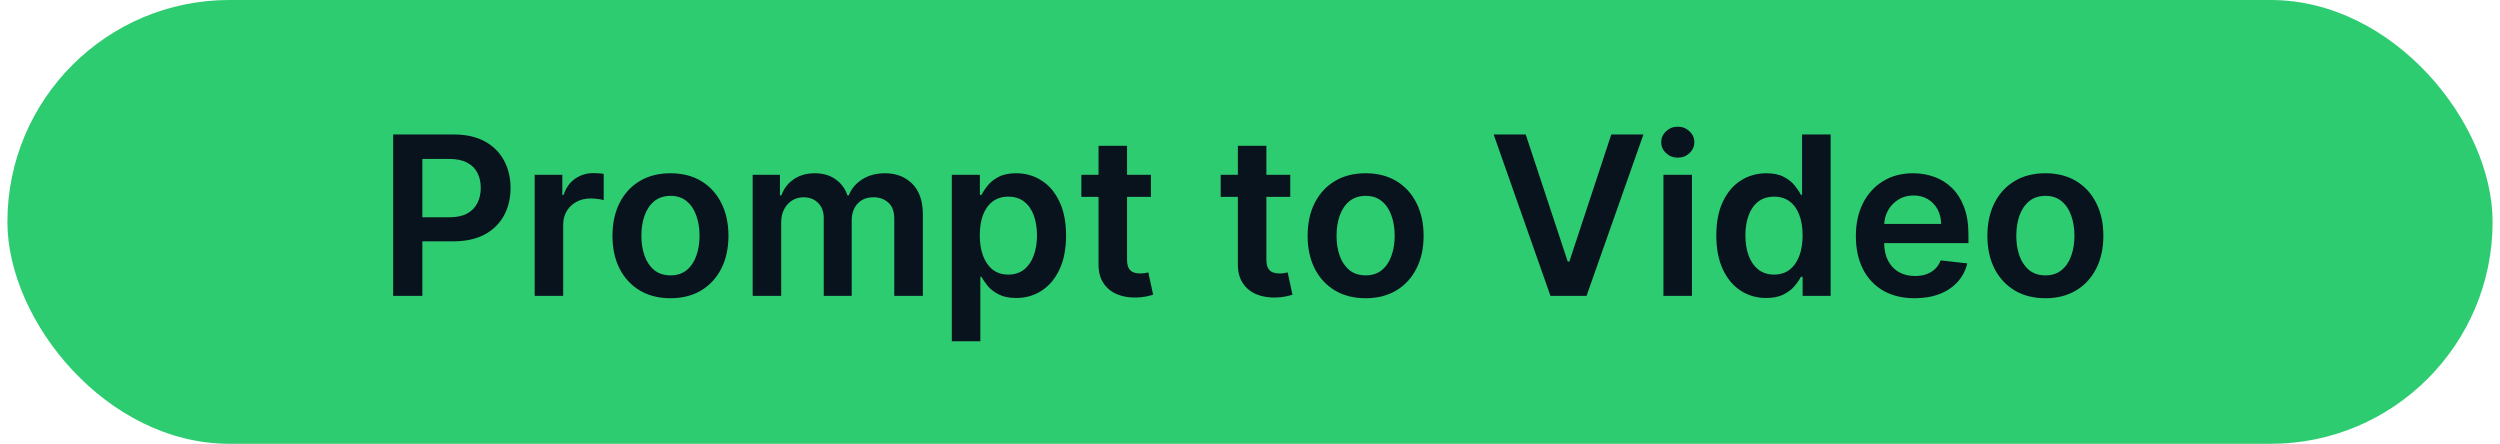 <svg xmlns="http://www.w3.org/2000/svg" width="169" height="30" viewBox="0 0 169 30" fill="none"><rect x="0.5" width="168" height="30" rx="15" fill="#2ECC71"></rect><path d="M26.576 20V9.091H30.667C31.505 9.091 32.208 9.247 32.776 9.56C33.348 9.872 33.779 10.302 34.071 10.849C34.365 11.392 34.513 12.01 34.513 12.702C34.513 13.402 34.365 14.023 34.071 14.567C33.776 15.11 33.341 15.538 32.766 15.851C32.19 16.159 31.482 16.314 30.64 16.314H27.929V14.689H30.374C30.864 14.689 31.265 14.604 31.578 14.434C31.89 14.263 32.121 14.029 32.27 13.73C32.423 13.432 32.499 13.089 32.499 12.702C32.499 12.315 32.423 11.974 32.27 11.68C32.121 11.385 31.889 11.156 31.572 10.992C31.26 10.826 30.857 10.742 30.363 10.742H28.552V20H26.576ZM36.144 20V11.818H38.014V13.182H38.099C38.248 12.71 38.504 12.345 38.866 12.09C39.232 11.831 39.649 11.701 40.118 11.701C40.224 11.701 40.343 11.706 40.475 11.717C40.61 11.724 40.721 11.736 40.81 11.754V13.528C40.729 13.5 40.599 13.475 40.421 13.454C40.247 13.429 40.079 13.416 39.915 13.416C39.564 13.416 39.248 13.492 38.967 13.645C38.69 13.794 38.472 14.002 38.312 14.268C38.152 14.535 38.072 14.842 38.072 15.19V20H36.144ZM45.323 20.16C44.524 20.16 43.832 19.984 43.246 19.633C42.66 19.281 42.205 18.789 41.882 18.157C41.563 17.525 41.403 16.786 41.403 15.941C41.403 15.096 41.563 14.355 41.882 13.72C42.205 13.084 42.66 12.591 43.246 12.239C43.832 11.887 44.524 11.712 45.323 11.712C46.122 11.712 46.815 11.887 47.401 12.239C47.987 12.591 48.44 13.084 48.759 13.72C49.082 14.355 49.244 15.096 49.244 15.941C49.244 16.786 49.082 17.525 48.759 18.157C48.44 18.789 47.987 19.281 47.401 19.633C46.815 19.984 46.122 20.16 45.323 20.16ZM45.334 18.615C45.767 18.615 46.129 18.496 46.421 18.258C46.712 18.017 46.928 17.694 47.071 17.289C47.216 16.884 47.289 16.433 47.289 15.936C47.289 15.435 47.216 14.982 47.071 14.577C46.928 14.169 46.712 13.844 46.421 13.603C46.129 13.361 45.767 13.24 45.334 13.24C44.89 13.24 44.521 13.361 44.226 13.603C43.935 13.844 43.716 14.169 43.571 14.577C43.429 14.982 43.358 15.435 43.358 15.936C43.358 16.433 43.429 16.884 43.571 17.289C43.716 17.694 43.935 18.017 44.226 18.258C44.521 18.496 44.89 18.615 45.334 18.615ZM50.88 20V11.818H52.724V13.209H52.819C52.99 12.74 53.272 12.374 53.666 12.111C54.06 11.845 54.531 11.712 55.078 11.712C55.632 11.712 56.099 11.847 56.479 12.117C56.862 12.383 57.132 12.747 57.288 13.209H57.374C57.555 12.754 57.86 12.392 58.29 12.122C58.723 11.848 59.236 11.712 59.829 11.712C60.582 11.712 61.197 11.95 61.672 12.425C62.148 12.901 62.386 13.595 62.386 14.508V20H60.453V14.806C60.453 14.299 60.318 13.928 60.048 13.693C59.778 13.455 59.447 13.336 59.057 13.336C58.592 13.336 58.228 13.482 57.965 13.773C57.706 14.061 57.576 14.435 57.576 14.897V20H55.685V14.727C55.685 14.304 55.557 13.967 55.302 13.714C55.049 13.462 54.719 13.336 54.311 13.336C54.034 13.336 53.782 13.407 53.554 13.549C53.327 13.688 53.146 13.885 53.011 14.141C52.876 14.393 52.809 14.688 52.809 15.025V20H50.88ZM64.342 23.068V11.818H66.239V13.171H66.35C66.45 12.972 66.59 12.761 66.771 12.537C66.952 12.31 67.197 12.117 67.506 11.957C67.815 11.793 68.21 11.712 68.689 11.712C69.321 11.712 69.891 11.873 70.399 12.196C70.91 12.516 71.315 12.99 71.613 13.619C71.915 14.244 72.066 15.011 72.066 15.92C72.066 16.818 71.919 17.582 71.624 18.21C71.329 18.839 70.928 19.318 70.42 19.648C69.912 19.979 69.337 20.144 68.694 20.144C68.225 20.144 67.837 20.066 67.528 19.909C67.219 19.753 66.97 19.565 66.782 19.345C66.597 19.121 66.454 18.91 66.35 18.711H66.271V23.068H64.342ZM66.233 15.909C66.233 16.438 66.308 16.902 66.457 17.299C66.61 17.697 66.828 18.008 67.112 18.232C67.4 18.452 67.748 18.562 68.156 18.562C68.582 18.562 68.939 18.448 69.227 18.221C69.515 17.99 69.731 17.676 69.877 17.278C70.026 16.877 70.1 16.421 70.1 15.909C70.1 15.401 70.028 14.95 69.882 14.556C69.737 14.162 69.52 13.853 69.232 13.629C68.945 13.405 68.586 13.294 68.156 13.294C67.744 13.294 67.394 13.402 67.107 13.619C66.819 13.835 66.601 14.139 66.452 14.53C66.306 14.92 66.233 15.38 66.233 15.909ZM77.803 11.818V13.31H73.099V11.818H77.803ZM74.261 9.858H76.189V17.539C76.189 17.798 76.228 17.997 76.306 18.136C76.388 18.271 76.494 18.363 76.626 18.413C76.757 18.462 76.903 18.487 77.062 18.487C77.183 18.487 77.293 18.478 77.393 18.461C77.496 18.443 77.574 18.427 77.627 18.413L77.952 19.92C77.849 19.956 77.702 19.995 77.51 20.037C77.322 20.08 77.091 20.105 76.817 20.112C76.335 20.126 75.9 20.053 75.512 19.893C75.125 19.73 74.818 19.478 74.591 19.137C74.367 18.796 74.257 18.37 74.261 17.859V9.858ZM87.222 11.818V13.31H82.518V11.818H87.222ZM83.68 9.858H85.608V17.539C85.608 17.798 85.647 17.997 85.725 18.136C85.807 18.271 85.913 18.363 86.045 18.413C86.176 18.462 86.322 18.487 86.481 18.487C86.602 18.487 86.712 18.478 86.812 18.461C86.915 18.443 86.993 18.427 87.046 18.413L87.371 19.92C87.268 19.956 87.121 19.995 86.929 20.037C86.741 20.08 86.51 20.105 86.236 20.112C85.754 20.126 85.318 20.053 84.931 19.893C84.544 19.73 84.237 19.478 84.01 19.137C83.786 18.796 83.676 18.37 83.68 17.859V9.858ZM92.316 20.16C91.516 20.16 90.824 19.984 90.238 19.633C89.652 19.281 89.198 18.789 88.874 18.157C88.555 17.525 88.395 16.786 88.395 15.941C88.395 15.096 88.555 14.355 88.874 13.72C89.198 13.084 89.652 12.591 90.238 12.239C90.824 11.887 91.516 11.712 92.316 11.712C93.115 11.712 93.807 11.887 94.393 12.239C94.979 12.591 95.432 13.084 95.751 13.72C96.074 14.355 96.236 15.096 96.236 15.941C96.236 16.786 96.074 17.525 95.751 18.157C95.432 18.789 94.979 19.281 94.393 19.633C93.807 19.984 93.115 20.16 92.316 20.16ZM92.326 18.615C92.759 18.615 93.122 18.496 93.413 18.258C93.704 18.017 93.921 17.694 94.063 17.289C94.208 16.884 94.281 16.433 94.281 15.936C94.281 15.435 94.208 14.982 94.063 14.577C93.921 14.169 93.704 13.844 93.413 13.603C93.122 13.361 92.759 13.24 92.326 13.24C91.882 13.24 91.513 13.361 91.218 13.603C90.927 13.844 90.709 14.169 90.563 14.577C90.421 14.982 90.35 15.435 90.35 15.936C90.35 16.433 90.421 16.884 90.563 17.289C90.709 17.694 90.927 18.017 91.218 18.258C91.513 18.496 91.882 18.615 92.326 18.615ZM103.138 9.091L105.977 17.678H106.089L108.923 9.091H111.096L107.25 20H104.811L100.97 9.091H103.138ZM112.448 20V11.818H114.376V20H112.448ZM113.417 10.657C113.112 10.657 112.849 10.556 112.629 10.353C112.409 10.147 112.299 9.901 112.299 9.613C112.299 9.322 112.409 9.075 112.629 8.873C112.849 8.667 113.112 8.564 113.417 8.564C113.726 8.564 113.989 8.667 114.206 8.873C114.426 9.075 114.536 9.322 114.536 9.613C114.536 9.901 114.426 10.147 114.206 10.353C113.989 10.556 113.726 10.657 113.417 10.657ZM119.395 20.144C118.752 20.144 118.177 19.979 117.669 19.648C117.161 19.318 116.76 18.839 116.465 18.21C116.171 17.582 116.023 16.818 116.023 15.92C116.023 15.011 116.172 14.244 116.471 13.619C116.773 12.99 117.179 12.516 117.691 12.196C118.202 11.873 118.772 11.712 119.4 11.712C119.88 11.712 120.274 11.793 120.583 11.957C120.892 12.117 121.137 12.31 121.318 12.537C121.499 12.761 121.639 12.972 121.739 13.171H121.819V9.091H123.752V20H121.856V18.711H121.739C121.639 18.91 121.496 19.121 121.307 19.345C121.119 19.565 120.871 19.753 120.562 19.909C120.253 20.066 119.864 20.144 119.395 20.144ZM119.933 18.562C120.342 18.562 120.69 18.452 120.977 18.232C121.265 18.008 121.483 17.697 121.632 17.299C121.782 16.902 121.856 16.438 121.856 15.909C121.856 15.38 121.782 14.92 121.632 14.53C121.487 14.139 121.27 13.835 120.983 13.619C120.698 13.402 120.349 13.294 119.933 13.294C119.503 13.294 119.145 13.405 118.857 13.629C118.57 13.853 118.353 14.162 118.207 14.556C118.062 14.95 117.989 15.401 117.989 15.909C117.989 16.421 118.062 16.877 118.207 17.278C118.356 17.676 118.575 17.99 118.862 18.221C119.154 18.448 119.511 18.562 119.933 18.562ZM129.429 20.16C128.609 20.16 127.901 19.989 127.304 19.648C126.711 19.304 126.255 18.817 125.935 18.189C125.615 17.557 125.456 16.813 125.456 15.957C125.456 15.115 125.615 14.377 125.935 13.741C126.258 13.102 126.709 12.605 127.288 12.25C127.867 11.891 128.547 11.712 129.328 11.712C129.832 11.712 130.308 11.793 130.756 11.957C131.207 12.117 131.604 12.365 131.949 12.702C132.297 13.04 132.57 13.47 132.769 13.992C132.968 14.51 133.067 15.128 133.067 15.845V16.436H126.361V15.137H131.219C131.216 14.767 131.136 14.439 130.979 14.151C130.823 13.86 130.605 13.631 130.324 13.464C130.047 13.297 129.724 13.214 129.355 13.214C128.961 13.214 128.614 13.31 128.316 13.501C128.018 13.69 127.785 13.938 127.618 14.247C127.455 14.553 127.371 14.888 127.368 15.254V16.389C127.368 16.864 127.455 17.273 127.629 17.614C127.803 17.951 128.046 18.21 128.359 18.391C128.671 18.569 129.037 18.658 129.456 18.658C129.737 18.658 129.99 18.619 130.218 18.541C130.445 18.459 130.642 18.34 130.809 18.184C130.976 18.027 131.102 17.834 131.187 17.603L132.988 17.805C132.874 18.281 132.657 18.697 132.338 19.052C132.022 19.403 131.617 19.677 131.123 19.872C130.63 20.064 130.065 20.16 129.429 20.16ZM138.268 20.16C137.469 20.16 136.776 19.984 136.19 19.633C135.604 19.281 135.15 18.789 134.827 18.157C134.507 17.525 134.347 16.786 134.347 15.941C134.347 15.096 134.507 14.355 134.827 13.72C135.15 13.084 135.604 12.591 136.19 12.239C136.776 11.887 137.469 11.712 138.268 11.712C139.067 11.712 139.759 11.887 140.345 12.239C140.931 12.591 141.384 13.084 141.703 13.72C142.027 14.355 142.188 15.096 142.188 15.941C142.188 16.786 142.027 17.525 141.703 18.157C141.384 18.789 140.931 19.281 140.345 19.633C139.759 19.984 139.067 20.16 138.268 20.16ZM138.278 18.615C138.712 18.615 139.074 18.496 139.365 18.258C139.656 18.017 139.873 17.694 140.015 17.289C140.16 16.884 140.233 16.433 140.233 15.936C140.233 15.435 140.16 14.982 140.015 14.577C139.873 14.169 139.656 13.844 139.365 13.603C139.074 13.361 138.712 13.24 138.278 13.24C137.834 13.24 137.465 13.361 137.17 13.603C136.879 13.844 136.661 14.169 136.515 14.577C136.373 14.982 136.302 15.435 136.302 15.936C136.302 16.433 136.373 16.884 136.515 17.289C136.661 17.694 136.879 18.017 137.17 18.258C137.465 18.496 137.834 18.615 138.278 18.615Z" fill="#09131E"></path></svg>